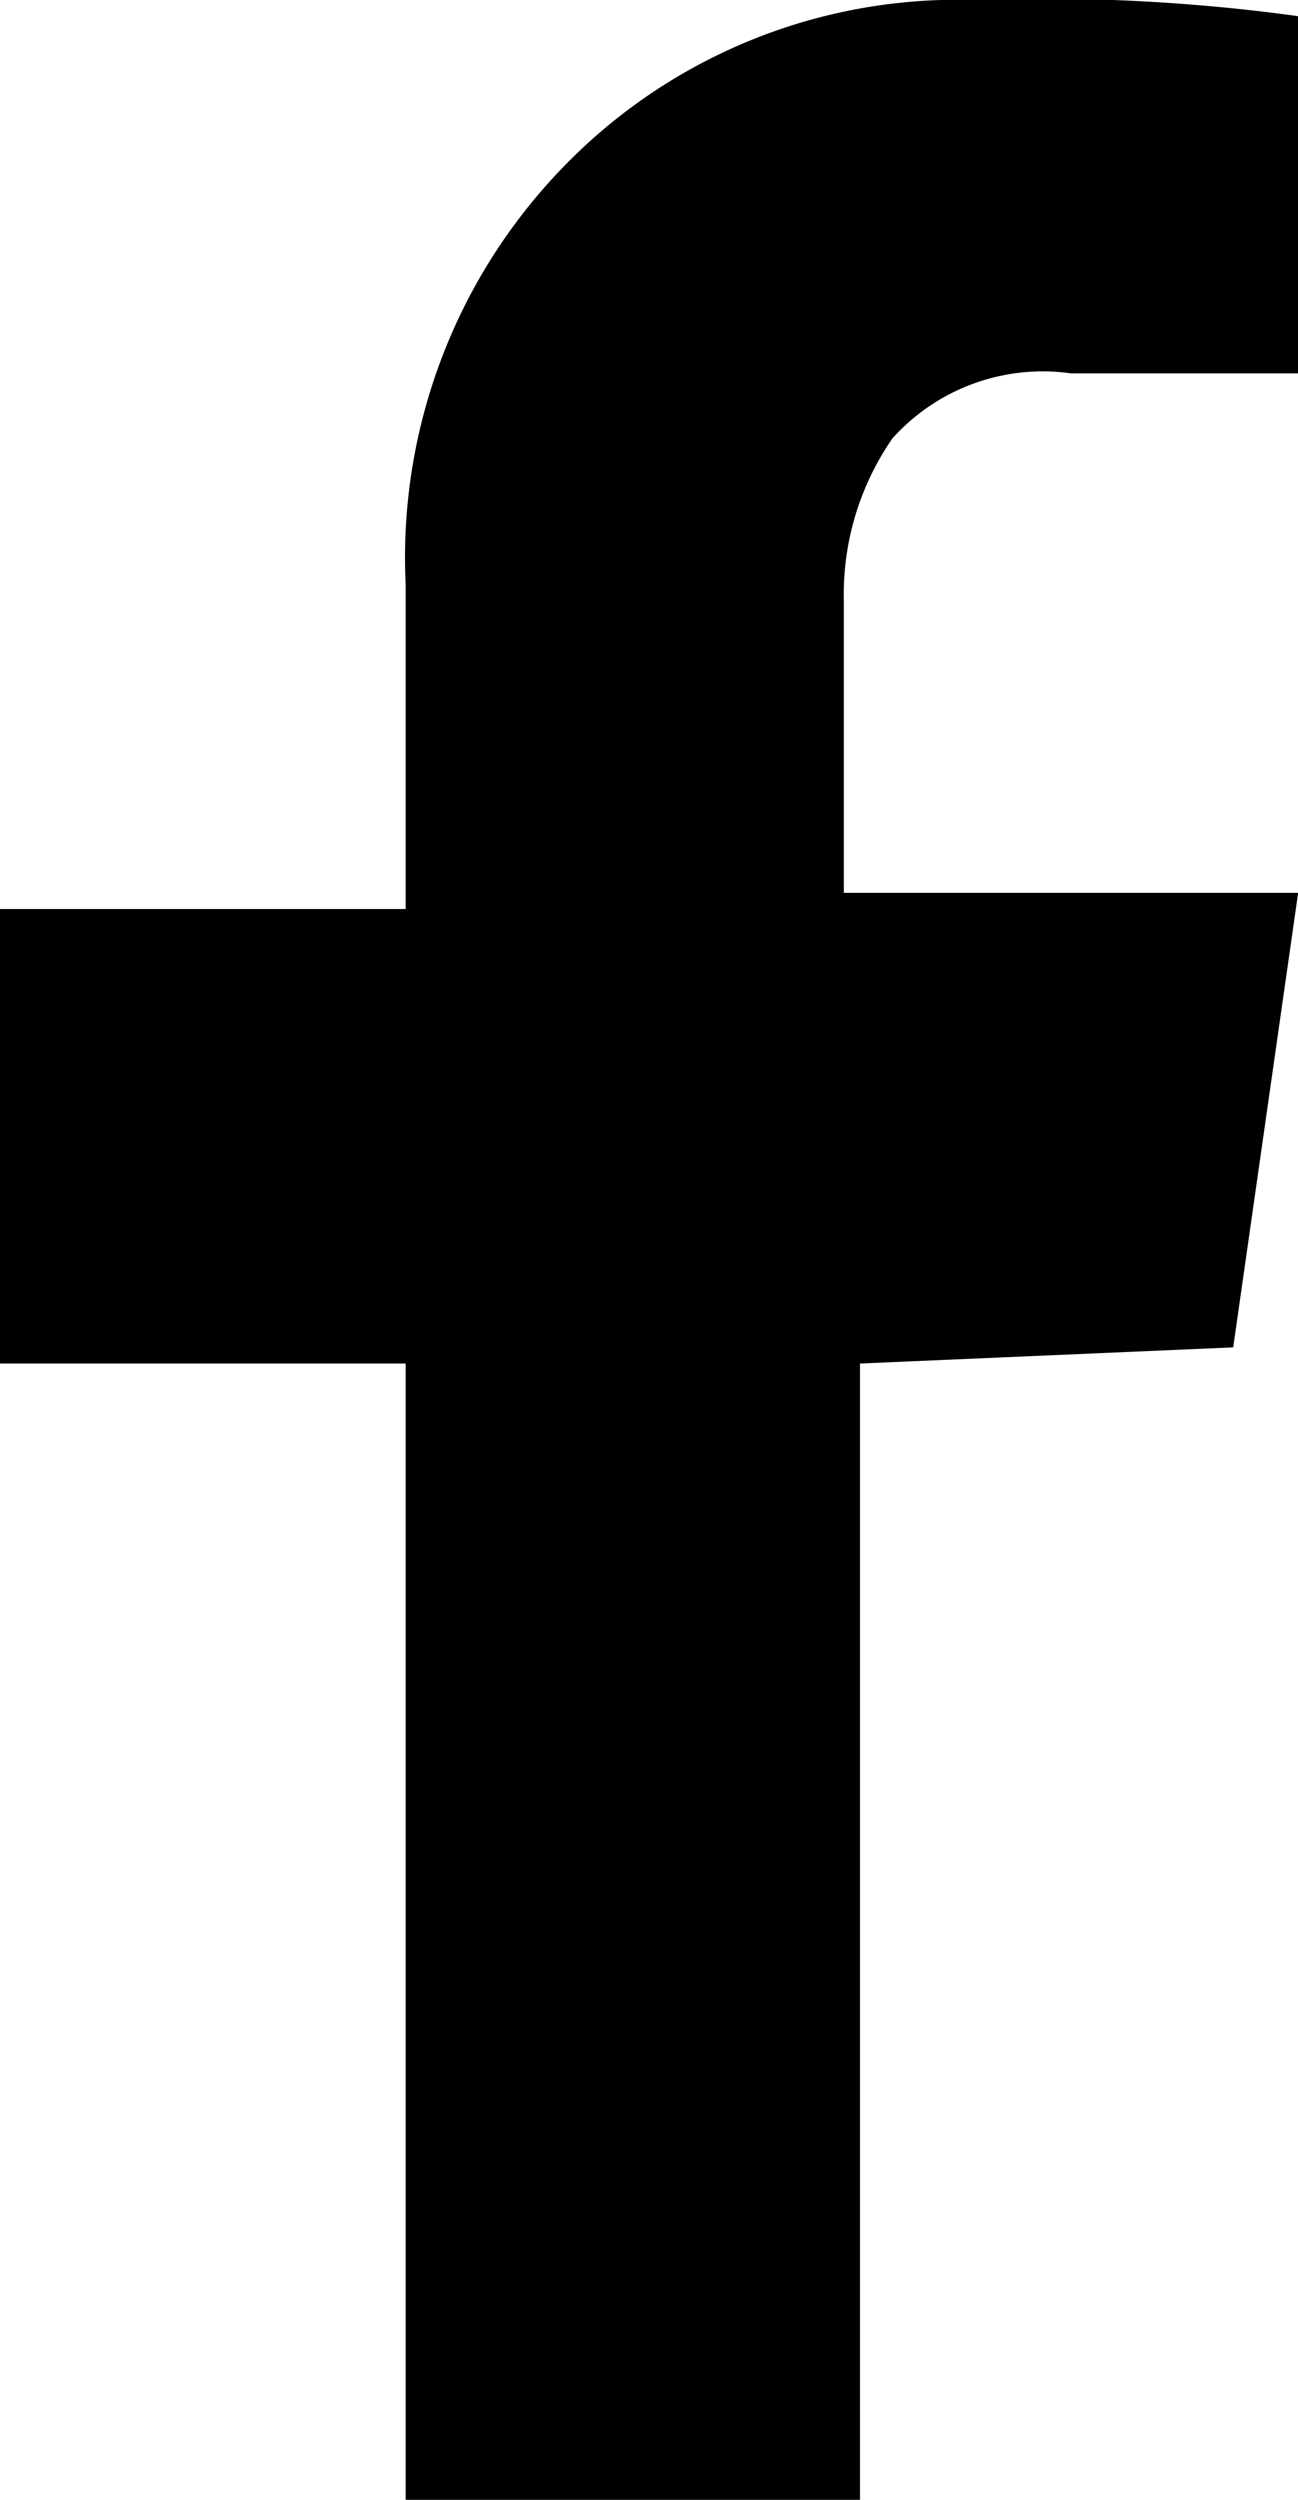 <svg xmlns="http://www.w3.org/2000/svg" width="8.914" height="17.16" viewBox="0 0 8.914 17.16">
  <g id="Facebook" transform="translate(-293.486 -4816.92)">
    <g id="Group_683" data-name="Group 683" transform="translate(293.486 4816.92)">
      <path id="Path_65" data-name="Path 65" d="M21.469,19.049l.446-3.12h-3.12V13.923a1.882,1.882,0,0,1,.334-1.114,1.388,1.388,0,0,1,1.226-.446h1.56V9.911A12.834,12.834,0,0,0,19.686,9.8,3.766,3.766,0,0,0,16.9,10.914a3.85,3.85,0,0,0-1.114,2.9V16.04H13v3.12h2.786v7.8h3.12v-7.8l2.563-.111Z" transform="translate(-13 -9.8)"/>
    </g>
  </g>
</svg>
